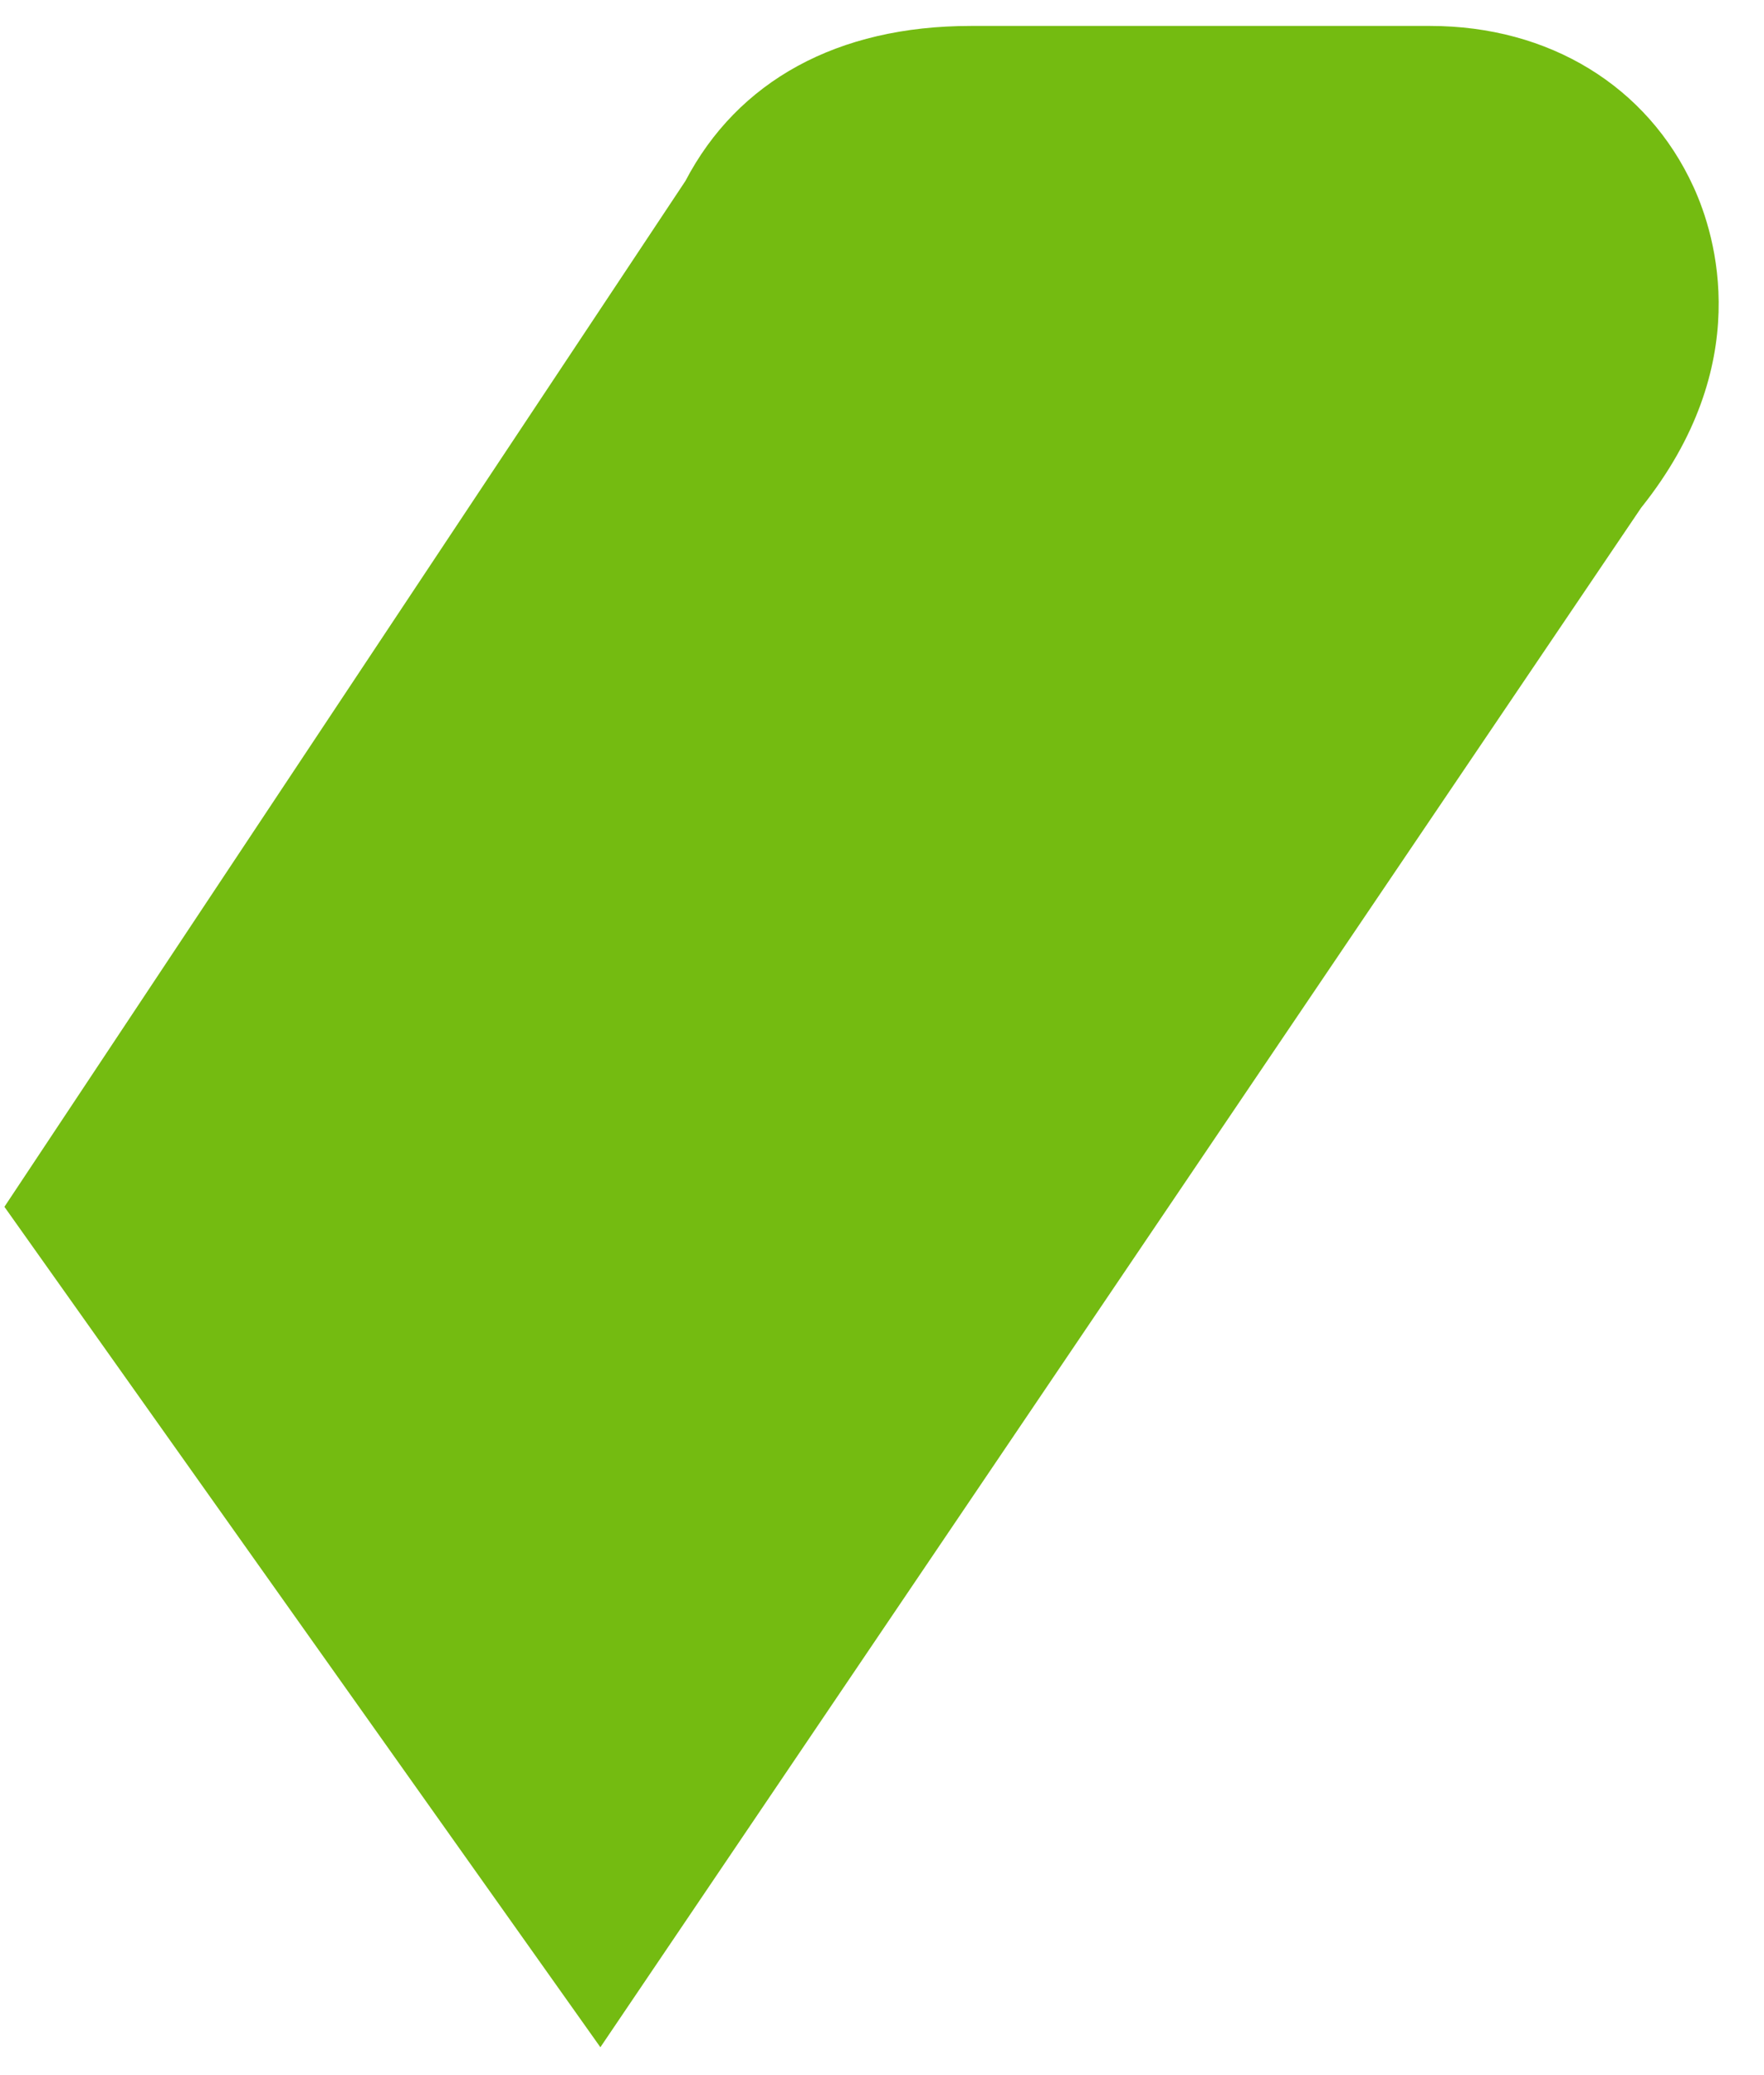 ﻿<?xml version="1.0" encoding="utf-8"?>
<svg version="1.1" xmlns:xlink="http://www.w3.org/1999/xlink" width="68px" height="80px" xmlns="http://www.w3.org/2000/svg">
  <g transform="matrix(1 0 0 1 -310 -3252 )">
    <path d="M 63.264 19.575  C 67.66 14.075  66.154 9.1  65.28 7.2  C 63.507 3.325  59.719 1  55.129 1  L 37.424 1  C 32.276 1  28.439 3.125  26.423 6.975  L 0.17 46.525  L 23.144 78.925  L 63.264 19.575  Z " fill-rule="nonzero" fill="#74bb11" stroke="none" transform="matrix(1 0 0 1 310 3252 )" />
  </g>
</svg>